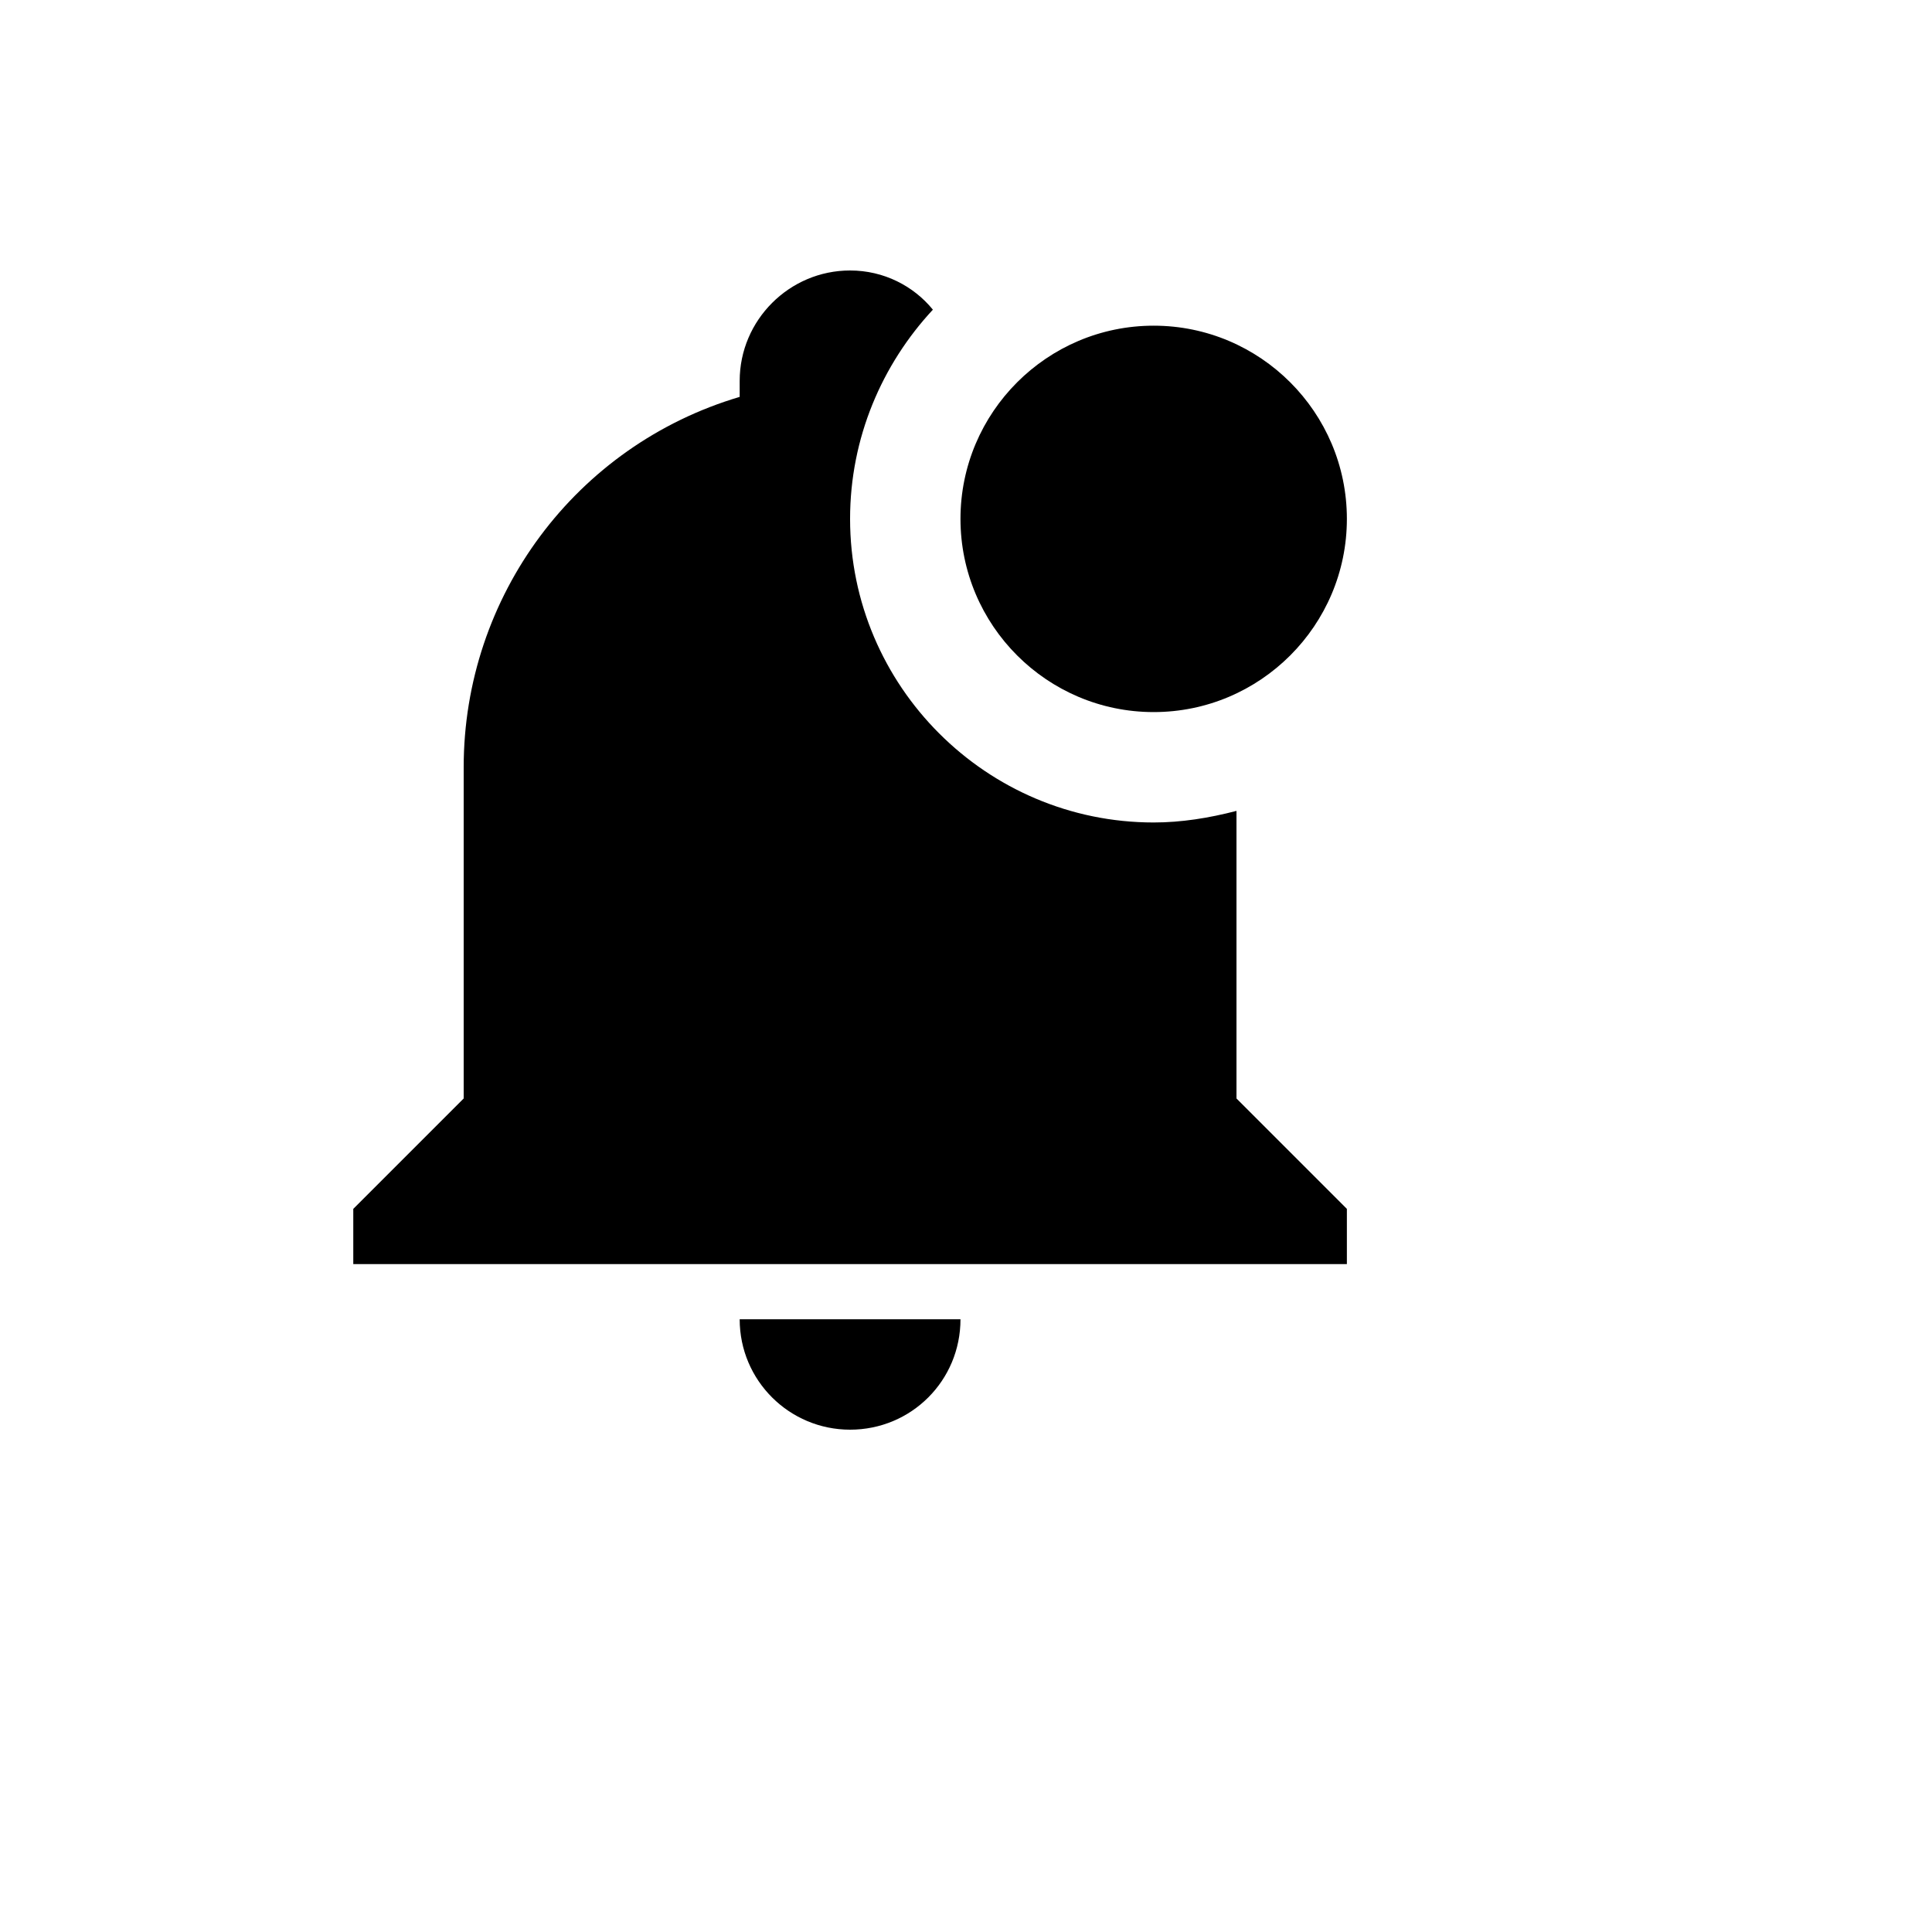 <svg xmlns="http://www.w3.org/2000/svg" version="1.1" xmlns:xlink="http://www.w3.org/1999/xlink" width="100%" height="100%" id="svgWorkerArea" viewBox="-25 -25 625 625" xmlns:idraw="https://idraw.muisca.co" style="background: white;"><defs id="defsdoc"><pattern id="patternBool" x="0" y="0" width="10" height="10" patternUnits="userSpaceOnUse" patternTransform="rotate(35)"><circle cx="5" cy="5" r="4" style="stroke: none;fill: #ff000070;"></circle></pattern></defs><g id="fileImp-352498846" class="cosito"><path id="pathImp-812323322" class="grouped" d="M410.714 142.857C410.714 177.321 382.679 205.357 348.214 205.357 313.75 205.357 285.714 177.321 285.714 142.857 285.714 108.393 313.75 80.357 348.214 80.357 382.679 80.357 410.714 108.393 410.714 142.857M375 237.321C366.071 239.643 357.143 241.071 348.214 241.071 294.107 241.071 250 196.964 250 142.857 250 116.607 260.357 92.857 276.786 75.179 270.536 67.5 260.893 62.5 250 62.5 230.357 62.5 214.286 78.571 214.286 98.214 214.286 98.214 214.286 103.393 214.286 103.393 161.25 119.107 125 167.857 125 223.214 125 223.214 125 330.357 125 330.357 125 330.357 89.286 366.071 89.286 366.071 89.286 366.071 89.286 383.929 89.286 383.929 89.286 383.929 410.714 383.929 410.714 383.929 410.714 383.929 410.714 366.071 410.714 366.071 410.714 366.071 375 330.357 375 330.357 375 330.357 375 237.321 375 237.321M250 437.5C269.821 437.5 285.714 421.607 285.714 401.786 285.714 401.786 214.286 401.786 214.286 401.786 214.286 421.607 230.357 437.5 250 437.5 250 437.5 250 437.5 250 437.5"></path></g></svg>